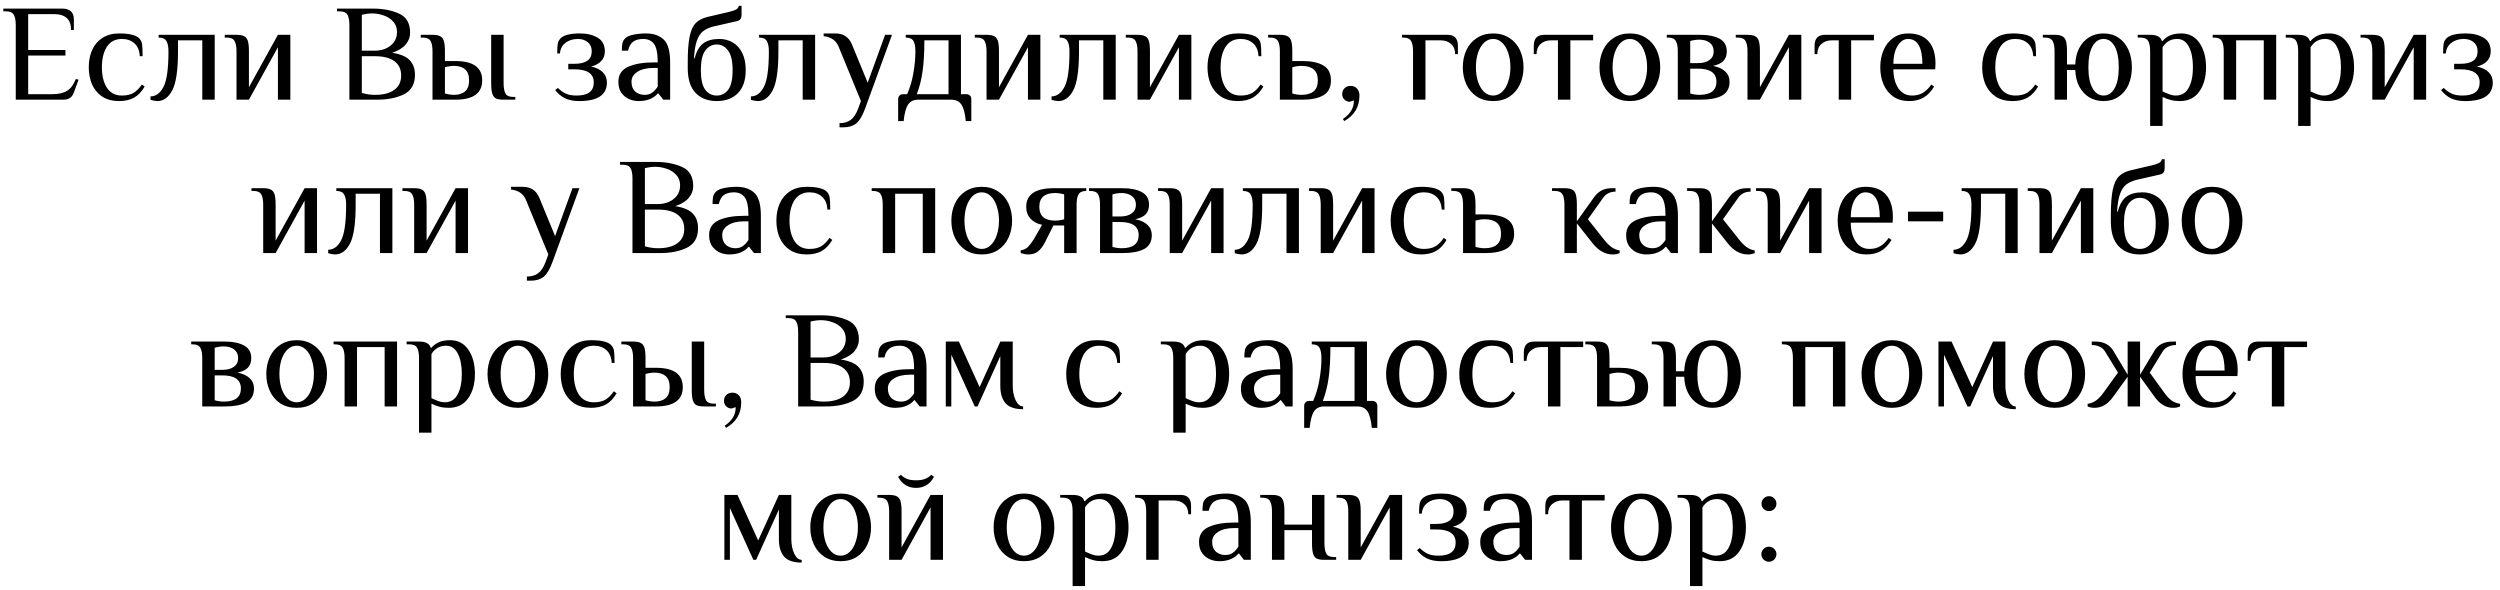<?xml version="1.0" encoding="UTF-8"?> <svg xmlns="http://www.w3.org/2000/svg" width="326" height="77" viewBox="0 0 326 77" fill="none"><path d="M2.055 3.28C2.055 2.668 1.971 2.218 1.803 1.93C1.635 1.63 1.299 1.48 0.795 1.48H0.435V1.12H8.103C9.123 1.12 9.633 1.6 9.633 2.56V3.91H9.273C9.273 2.53 8.523 1.84 7.023 1.84H3.675V6.52H8.535V7.24H3.675V12.28H6.825C7.653 12.28 8.301 12.13 8.769 11.83C9.237 11.53 9.609 11.02 9.885 10.3L10.245 10.39L9.615 12.1C9.399 12.7 8.949 13 8.265 13H2.055V3.28ZM15.535 13.18C14.671 13.18 13.939 12.988 13.339 12.604C12.751 12.208 12.307 11.68 12.007 11.02C11.719 10.348 11.575 9.598 11.575 8.77C11.575 7.942 11.719 7.198 12.007 6.538C12.307 5.866 12.751 5.338 13.339 4.954C13.939 4.558 14.671 4.36 15.535 4.36C16.855 4.36 17.725 4.57 18.145 4.99C18.349 5.194 18.475 5.446 18.523 5.746C18.571 6.034 18.595 6.562 18.595 7.33H18.235C18.187 6.586 17.953 6.028 17.533 5.656C17.113 5.272 16.567 5.08 15.895 5.08C15.031 5.08 14.377 5.422 13.933 6.106C13.501 6.79 13.285 7.678 13.285 8.77C13.285 9.862 13.501 10.75 13.933 11.434C14.377 12.118 15.031 12.46 15.895 12.46C16.507 12.46 17.011 12.346 17.407 12.118C17.803 11.878 18.169 11.512 18.505 11.02L18.865 11.29C18.469 11.962 18.001 12.448 17.461 12.748C16.921 13.036 16.279 13.18 15.535 13.18ZM20.51 13.18C20.414 13.18 20.264 13.162 20.06 13.126C19.868 13.09 19.724 13.054 19.628 13.018V12.568C20.324 12.568 20.888 12.154 21.32 11.326C21.752 10.498 21.968 8.956 21.968 6.7C21.968 6.088 21.878 5.638 21.698 5.35C21.53 5.05 21.194 4.9 20.69 4.9V4.54H27.998V13H26.378V5.26H23.21V6.7C23.21 9.16 22.958 10.858 22.454 11.794C21.962 12.718 21.314 13.18 20.51 13.18ZM30.84 6.7C30.84 6.088 30.756 5.638 30.588 5.35C30.42 5.05 30.084 4.9 29.58 4.9H29.31V4.54H30.84C31.284 4.54 31.614 4.6 31.83 4.72C32.058 4.828 32.22 5.032 32.316 5.332C32.412 5.632 32.46 6.088 32.46 6.7V11.38L36.24 4.54H37.86V13H36.24V6.16L32.46 13H30.84V6.7ZM45.561 3.28C45.561 2.668 45.477 2.218 45.309 1.93C45.141 1.63 44.805 1.48 44.301 1.48H43.941V1.12H48.621C49.929 1.12 51.063 1.336 52.023 1.768C52.995 2.2 53.481 3.034 53.481 4.27C53.481 4.834 53.289 5.344 52.905 5.8C52.521 6.256 51.933 6.616 51.141 6.88C52.245 7.06 53.013 7.39 53.445 7.87C53.889 8.338 54.111 8.968 54.111 9.76C54.111 10.972 53.631 11.818 52.671 12.298C51.723 12.766 50.553 13 49.161 13H45.561V3.28ZM48.891 6.61C49.383 6.61 49.845 6.52 50.277 6.34C50.721 6.148 51.081 5.872 51.357 5.512C51.633 5.14 51.771 4.696 51.771 4.18C51.771 3.64 51.609 3.19 51.285 2.83C50.961 2.458 50.547 2.188 50.043 2.02C49.551 1.84 49.047 1.75 48.531 1.75C48.111 1.75 47.661 1.81 47.181 1.93V6.61H48.891ZM48.891 12.37C49.983 12.37 50.823 12.154 51.411 11.722C52.011 11.29 52.311 10.666 52.311 9.85C52.311 9.034 52.017 8.41 51.429 7.978C50.853 7.546 50.007 7.33 48.891 7.33H47.181V12.118C47.757 12.286 48.327 12.37 48.891 12.37ZM56.399 6.7C56.399 6.088 56.315 5.638 56.147 5.35C55.979 5.05 55.643 4.9 55.139 4.9H54.869V4.54H56.399C56.843 4.54 57.173 4.6 57.389 4.72C57.617 4.828 57.779 5.032 57.875 5.332C57.971 5.632 58.019 6.088 58.019 6.7V7.96H59.369C61.709 7.96 62.879 8.8 62.879 10.48C62.879 12.16 61.709 13 59.369 13H56.399V6.7ZM65.669 13C65.225 13 64.889 12.946 64.661 12.838C64.445 12.718 64.289 12.508 64.193 12.208C64.097 11.908 64.049 11.452 64.049 10.84V4.54H65.669V10.84C65.669 11.452 65.753 11.908 65.921 12.208C66.089 12.496 66.425 12.64 66.929 12.64H67.199V13H65.669ZM59.189 12.37C59.813 12.37 60.299 12.22 60.647 11.92C60.995 11.62 61.169 11.14 61.169 10.48C61.169 9.82 60.995 9.34 60.647 9.04C60.299 8.74 59.813 8.59 59.189 8.59C59.009 8.59 58.805 8.608 58.577 8.644C58.349 8.68 58.163 8.722 58.019 8.77V12.19C58.163 12.238 58.349 12.28 58.577 12.316C58.805 12.352 59.009 12.37 59.189 12.37ZM75.541 13.18C74.785 13.18 74.155 13.054 73.651 12.802C73.159 12.55 72.739 12.196 72.391 11.74L72.751 11.47C73.051 11.77 73.381 12.01 73.741 12.19C74.113 12.37 74.593 12.46 75.181 12.46C76.681 12.46 77.431 11.89 77.431 10.75C77.431 9.61 76.591 9.04 74.911 9.04H74.101V8.32H74.911C75.643 8.32 76.201 8.188 76.585 7.924C76.969 7.648 77.161 7.24 77.161 6.7C77.161 6.184 76.993 5.788 76.657 5.512C76.321 5.224 75.889 5.08 75.361 5.08C74.701 5.08 74.155 5.254 73.723 5.602C73.291 5.938 73.057 6.394 73.021 6.97H72.661C72.661 6.382 72.685 5.956 72.733 5.692C72.781 5.428 72.907 5.194 73.111 4.99C73.531 4.57 74.371 4.36 75.631 4.36C76.555 4.36 77.323 4.546 77.935 4.918C78.559 5.278 78.871 5.872 78.871 6.7C78.871 7.216 78.709 7.642 78.385 7.978C78.073 8.302 77.635 8.536 77.071 8.68C77.731 8.812 78.241 9.058 78.601 9.418C78.961 9.778 79.141 10.222 79.141 10.75C79.141 12.37 77.941 13.18 75.541 13.18ZM83.247 13.18C82.863 13.18 82.473 13.102 82.077 12.946C81.681 12.778 81.339 12.508 81.051 12.136C80.775 11.764 80.637 11.272 80.637 10.66C80.637 9.748 81.057 9.1 81.897 8.716C82.749 8.332 83.859 8.14 85.227 8.14H85.767C85.767 6.964 85.605 6.16 85.281 5.728C84.957 5.296 84.489 5.08 83.877 5.08C83.337 5.08 82.905 5.194 82.581 5.422C82.257 5.65 82.029 6.046 81.897 6.61H81.087C81.087 6.202 81.111 5.884 81.159 5.656C81.207 5.416 81.333 5.194 81.537 4.99C81.753 4.774 82.107 4.618 82.599 4.522C83.103 4.414 83.649 4.36 84.237 4.36C85.209 4.36 85.977 4.624 86.541 5.152C87.105 5.668 87.387 6.664 87.387 8.14V13H86.487L85.857 12.19H85.767C85.551 12.466 85.233 12.7 84.813 12.892C84.393 13.084 83.871 13.18 83.247 13.18ZM84.057 12.37C84.453 12.37 84.783 12.274 85.047 12.082C85.311 11.89 85.551 11.626 85.767 11.29V8.86H85.227C84.339 8.86 83.637 9.028 83.121 9.364C82.605 9.688 82.347 10.12 82.347 10.66C82.347 11.212 82.509 11.638 82.833 11.938C83.169 12.226 83.577 12.37 84.057 12.37ZM93.461 13.18C92.309 13.18 91.391 12.826 90.707 12.118C90.023 11.41 89.681 10.324 89.681 8.86V8.14C89.681 6.676 89.765 5.542 89.933 4.738C90.101 3.934 90.371 3.352 90.743 2.992C91.115 2.62 91.631 2.356 92.291 2.2L94.991 1.57C95.447 1.462 95.777 1.354 95.981 1.246C96.185 1.126 96.305 0.964 96.341 0.76H96.701V1.93C96.701 2.374 96.521 2.644 96.161 2.74L93.011 3.46C92.459 3.604 92.015 3.808 91.679 4.072C91.343 4.336 91.073 4.75 90.869 5.314C90.677 5.866 90.551 6.628 90.491 7.6H90.581C90.809 6.712 91.175 6.07 91.679 5.674C92.195 5.278 92.909 5.08 93.821 5.08C94.445 5.08 95.015 5.23 95.531 5.53C96.047 5.818 96.461 6.268 96.773 6.88C97.085 7.492 97.241 8.242 97.241 9.13C97.241 10.474 96.893 11.488 96.197 12.172C95.513 12.844 94.601 13.18 93.461 13.18ZM93.461 12.46C94.073 12.46 94.571 12.208 94.955 11.704C95.339 11.2 95.531 10.342 95.531 9.13C95.531 7.954 95.333 7.108 94.937 6.592C94.553 6.064 94.061 5.8 93.461 5.8C92.861 5.8 92.363 6.064 91.967 6.592C91.583 7.108 91.391 7.954 91.391 9.13C91.391 10.342 91.583 11.2 91.967 11.704C92.351 12.208 92.849 12.46 93.461 12.46ZM98.803 13.18C98.707 13.18 98.557 13.162 98.353 13.126C98.161 13.09 98.017 13.054 97.921 13.018V12.568C98.617 12.568 99.181 12.154 99.613 11.326C100.045 10.498 100.261 8.956 100.261 6.7C100.261 6.088 100.171 5.638 99.991 5.35C99.823 5.05 99.487 4.9 98.983 4.9V4.54H106.291V13H104.671V5.26H101.503V6.7C101.503 9.16 101.251 10.858 100.747 11.794C100.255 12.718 99.607 13.18 98.803 13.18ZM109.475 16.06C110.063 16.06 110.543 15.922 110.915 15.646C111.299 15.382 111.629 14.89 111.905 14.17L112.265 13.18L109.385 6.16C109.049 5.296 108.389 4.816 107.405 4.72V4.36H108.935C109.979 4.36 110.699 4.84 111.095 5.8L113.147 10.786L115.415 4.54H116.315L112.805 14.17C112.457 15.118 112.073 15.76 111.653 16.096C111.233 16.432 110.687 16.6 110.015 16.6H109.475V16.06ZM117.119 12.91C117.119 12.73 117.179 12.58 117.299 12.46C117.419 12.34 117.569 12.28 117.749 12.28H118.289C118.661 11.452 118.931 10.546 119.099 9.562C119.279 8.566 119.369 7.612 119.369 6.7C119.369 6.088 119.285 5.638 119.117 5.35C118.949 5.05 118.613 4.9 118.109 4.9V4.54H125.309V12.28H126.029C126.209 12.28 126.359 12.34 126.479 12.46C126.599 12.58 126.659 12.73 126.659 12.91V15.79H125.939C125.843 14.782 125.651 14.062 125.363 13.63C125.075 13.21 124.637 13 124.049 13H119.729C119.141 13 118.703 13.21 118.415 13.63C118.127 14.062 117.935 14.782 117.839 15.79H117.119V12.91ZM123.689 12.28V5.26H120.539C120.539 6.832 120.461 8.176 120.305 9.292C120.149 10.396 119.897 11.392 119.549 12.28H123.689ZM128.645 6.7C128.645 6.088 128.561 5.638 128.393 5.35C128.225 5.05 127.889 4.9 127.385 4.9H127.115V4.54H128.645C129.089 4.54 129.419 4.6 129.635 4.72C129.863 4.828 130.025 5.032 130.121 5.332C130.217 5.632 130.265 6.088 130.265 6.7V11.38L134.045 4.54H135.665V13H134.045V6.16L130.265 13H128.645V6.7ZM138.002 13.18C137.906 13.18 137.756 13.162 137.552 13.126C137.36 13.09 137.216 13.054 137.12 13.018V12.568C137.816 12.568 138.38 12.154 138.812 11.326C139.244 10.498 139.46 8.956 139.46 6.7C139.46 6.088 139.37 5.638 139.19 5.35C139.022 5.05 138.686 4.9 138.182 4.9V4.54H145.49V13H143.87V5.26H140.702V6.7C140.702 9.16 140.45 10.858 139.946 11.794C139.454 12.718 138.806 13.18 138.002 13.18ZM148.332 6.7C148.332 6.088 148.248 5.638 148.08 5.35C147.912 5.05 147.576 4.9 147.072 4.9H146.802V4.54H148.332C148.776 4.54 149.106 4.6 149.322 4.72C149.55 4.828 149.712 5.032 149.808 5.332C149.904 5.632 149.952 6.088 149.952 6.7V11.38L153.732 4.54H155.352V13H153.732V6.16L149.952 13H148.332V6.7ZM161.416 13.18C160.552 13.18 159.82 12.988 159.22 12.604C158.632 12.208 158.188 11.68 157.888 11.02C157.6 10.348 157.456 9.598 157.456 8.77C157.456 7.942 157.6 7.198 157.888 6.538C158.188 5.866 158.632 5.338 159.22 4.954C159.82 4.558 160.552 4.36 161.416 4.36C162.736 4.36 163.606 4.57 164.026 4.99C164.23 5.194 164.356 5.446 164.404 5.746C164.452 6.034 164.476 6.562 164.476 7.33H164.116C164.068 6.586 163.834 6.028 163.414 5.656C162.994 5.272 162.448 5.08 161.776 5.08C160.912 5.08 160.258 5.422 159.814 6.106C159.382 6.79 159.166 7.678 159.166 8.77C159.166 9.862 159.382 10.75 159.814 11.434C160.258 12.118 160.912 12.46 161.776 12.46C162.388 12.46 162.892 12.346 163.288 12.118C163.684 11.878 164.05 11.512 164.386 11.02L164.746 11.29C164.35 11.962 163.882 12.448 163.342 12.748C162.802 13.036 162.16 13.18 161.416 13.18ZM166.895 6.7C166.895 6.088 166.811 5.638 166.643 5.35C166.475 5.05 166.139 4.9 165.635 4.9H165.365V4.54H166.895C167.339 4.54 167.669 4.6 167.885 4.72C168.113 4.828 168.275 5.032 168.371 5.332C168.467 5.632 168.515 6.088 168.515 6.7V7.96H169.865C171.005 7.96 171.905 8.152 172.565 8.536C173.225 8.92 173.555 9.568 173.555 10.48C173.555 11.392 173.225 12.04 172.565 12.424C171.905 12.808 171.005 13 169.865 13H166.895V6.7ZM169.685 12.37C170.393 12.37 170.927 12.22 171.287 11.92C171.659 11.62 171.845 11.14 171.845 10.48C171.845 9.82 171.659 9.34 171.287 9.04C170.927 8.74 170.393 8.59 169.685 8.59C169.505 8.59 169.301 8.608 169.073 8.644C168.845 8.68 168.659 8.722 168.515 8.77V12.19C168.659 12.238 168.845 12.28 169.073 12.316C169.301 12.352 169.505 12.37 169.685 12.37ZM175.111 15.52C175.591 15.196 175.951 14.836 176.191 14.44C176.431 14.056 176.551 13.606 176.551 13.09L176.011 13.27C175.735 13.27 175.501 13.174 175.309 12.982C175.117 12.79 175.021 12.556 175.021 12.28C175.021 11.968 175.123 11.71 175.327 11.506C175.531 11.302 175.789 11.2 176.101 11.2C176.461 11.2 176.743 11.314 176.947 11.542C177.163 11.758 177.271 12.064 177.271 12.46C177.271 13.936 176.611 15.046 175.291 15.79L175.111 15.52ZM184.26 6.7C184.26 6.088 184.176 5.638 184.008 5.35C183.84 5.05 183.504 4.9 183 4.9H182.82V4.54H188.76C189.66 4.54 190.11 5.02 190.11 5.98V7.06H189.75C189.75 6.496 189.576 6.058 189.228 5.746C188.88 5.422 188.424 5.26 187.86 5.26H185.88V13H184.26V6.7ZM194.708 13.18C193.892 13.18 193.184 12.988 192.584 12.604C191.984 12.208 191.528 11.674 191.216 11.002C190.904 10.33 190.748 9.586 190.748 8.77C190.748 7.954 190.904 7.21 191.216 6.538C191.528 5.866 191.984 5.338 192.584 4.954C193.184 4.558 193.892 4.36 194.708 4.36C195.524 4.36 196.232 4.558 196.832 4.954C197.432 5.338 197.888 5.866 198.2 6.538C198.512 7.21 198.668 7.954 198.668 8.77C198.668 9.586 198.512 10.33 198.2 11.002C197.888 11.674 197.432 12.208 196.832 12.604C196.232 12.988 195.524 13.18 194.708 13.18ZM194.708 12.46C195.152 12.46 195.542 12.298 195.878 11.974C196.226 11.65 196.49 11.206 196.67 10.642C196.862 10.078 196.958 9.454 196.958 8.77C196.958 8.086 196.862 7.462 196.67 6.898C196.49 6.334 196.226 5.89 195.878 5.566C195.542 5.242 195.152 5.08 194.708 5.08C194.264 5.08 193.868 5.242 193.52 5.566C193.184 5.89 192.92 6.334 192.728 6.898C192.548 7.462 192.458 8.086 192.458 8.77C192.458 9.454 192.548 10.078 192.728 10.642C192.92 11.206 193.184 11.65 193.52 11.974C193.868 12.298 194.264 12.46 194.708 12.46ZM203.155 5.26H202.255C201.691 5.26 201.235 5.422 200.887 5.746C200.539 6.058 200.365 6.496 200.365 7.06H200.005V5.98C200.005 5.02 200.455 4.54 201.355 4.54H207.745V5.26H204.775V13H203.155V5.26ZM212.533 13.18C211.717 13.18 211.009 12.988 210.409 12.604C209.809 12.208 209.353 11.674 209.041 11.002C208.729 10.33 208.573 9.586 208.573 8.77C208.573 7.954 208.729 7.21 209.041 6.538C209.353 5.866 209.809 5.338 210.409 4.954C211.009 4.558 211.717 4.36 212.533 4.36C213.349 4.36 214.057 4.558 214.657 4.954C215.257 5.338 215.713 5.866 216.025 6.538C216.337 7.21 216.493 7.954 216.493 8.77C216.493 9.586 216.337 10.33 216.025 11.002C215.713 11.674 215.257 12.208 214.657 12.604C214.057 12.988 213.349 13.18 212.533 13.18ZM212.533 12.46C212.977 12.46 213.367 12.298 213.703 11.974C214.051 11.65 214.315 11.206 214.495 10.642C214.687 10.078 214.783 9.454 214.783 8.77C214.783 8.086 214.687 7.462 214.495 6.898C214.315 6.334 214.051 5.89 213.703 5.566C213.367 5.242 212.977 5.08 212.533 5.08C212.089 5.08 211.693 5.242 211.345 5.566C211.009 5.89 210.745 6.334 210.553 6.898C210.373 7.462 210.283 8.086 210.283 8.77C210.283 9.454 210.373 10.078 210.553 10.642C210.745 11.206 211.009 11.65 211.345 11.974C211.693 12.298 212.089 12.46 212.533 12.46ZM218.784 6.7C218.784 6.088 218.7 5.638 218.532 5.35C218.364 5.05 218.028 4.9 217.524 4.9H217.344V4.54H221.754C222.762 4.54 223.584 4.708 224.22 5.044C224.856 5.38 225.174 5.932 225.174 6.7C225.174 7.216 225.03 7.63 224.742 7.942C224.454 8.242 223.998 8.458 223.374 8.59C224.07 8.722 224.604 8.968 224.976 9.328C225.348 9.676 225.534 10.12 225.534 10.66C225.534 11.512 225.198 12.118 224.526 12.478C223.866 12.826 222.942 13 221.754 13H218.784V6.7ZM221.394 8.23C222.042 8.23 222.546 8.098 222.906 7.834C223.278 7.57 223.464 7.192 223.464 6.7C223.464 6.208 223.29 5.83 222.942 5.566C222.594 5.302 222.138 5.17 221.574 5.17C221.394 5.17 221.19 5.188 220.962 5.224C220.734 5.26 220.548 5.302 220.404 5.35V8.23H221.394ZM221.574 12.37C223.074 12.37 223.824 11.8 223.824 10.66C223.824 9.52 223.014 8.95 221.394 8.95H220.404V12.19C220.548 12.238 220.734 12.28 220.962 12.316C221.19 12.352 221.394 12.37 221.574 12.37ZM227.873 6.7C227.873 6.088 227.789 5.638 227.621 5.35C227.453 5.05 227.117 4.9 226.613 4.9H226.343V4.54H227.873C228.317 4.54 228.647 4.6 228.863 4.72C229.091 4.828 229.253 5.032 229.349 5.332C229.445 5.632 229.493 6.088 229.493 6.7V11.38L233.273 4.54H234.893V13H233.273V6.16L229.493 13H227.873V6.7ZM239.771 5.26H238.871C238.307 5.26 237.851 5.422 237.503 5.746C237.155 6.058 236.981 6.496 236.981 7.06H236.621V5.98C236.621 5.02 237.071 4.54 237.971 4.54H244.361V5.26H241.391V13H239.771V5.26ZM248.968 13.18C248.152 13.18 247.462 12.988 246.898 12.604C246.334 12.208 245.908 11.68 245.62 11.02C245.332 10.348 245.188 9.598 245.188 8.77C245.188 7.954 245.332 7.21 245.62 6.538C245.908 5.866 246.322 5.338 246.862 4.954C247.414 4.558 248.056 4.36 248.788 4.36C250 4.36 250.9 4.702 251.488 5.386C252.088 6.058 252.388 7.036 252.388 8.32L252.352 9.04H246.898C246.898 10.048 247.114 10.87 247.546 11.506C247.978 12.142 248.572 12.46 249.328 12.46C249.892 12.46 250.366 12.34 250.75 12.1C251.146 11.86 251.512 11.5 251.848 11.02L252.208 11.29C251.812 11.95 251.35 12.43 250.822 12.73C250.294 13.03 249.676 13.18 248.968 13.18ZM250.678 8.32C250.678 7.264 250.522 6.46 250.21 5.908C249.898 5.356 249.424 5.08 248.788 5.08C248.428 5.08 248.104 5.224 247.816 5.512C247.528 5.788 247.3 6.172 247.132 6.664C246.976 7.156 246.898 7.708 246.898 8.32H250.678ZM262.437 13.18C261.573 13.18 260.841 12.988 260.241 12.604C259.653 12.208 259.209 11.68 258.909 11.02C258.621 10.348 258.477 9.598 258.477 8.77C258.477 7.942 258.621 7.198 258.909 6.538C259.209 5.866 259.653 5.338 260.241 4.954C260.841 4.558 261.573 4.36 262.437 4.36C263.757 4.36 264.627 4.57 265.047 4.99C265.251 5.194 265.377 5.446 265.425 5.746C265.473 6.034 265.497 6.562 265.497 7.33H265.137C265.089 6.586 264.855 6.028 264.435 5.656C264.015 5.272 263.469 5.08 262.797 5.08C261.933 5.08 261.279 5.422 260.835 6.106C260.403 6.79 260.187 7.678 260.187 8.77C260.187 9.862 260.403 10.75 260.835 11.434C261.279 12.118 261.933 12.46 262.797 12.46C263.409 12.46 263.913 12.346 264.309 12.118C264.705 11.878 265.071 11.512 265.407 11.02L265.767 11.29C265.371 11.962 264.903 12.448 264.363 12.748C263.823 13.036 263.181 13.18 262.437 13.18ZM274.306 13.18C273.598 13.18 272.968 13.012 272.416 12.676C271.876 12.34 271.444 11.866 271.12 11.254C270.808 10.642 270.64 9.934 270.616 9.13H269.536V13H267.916V6.7C267.916 6.088 267.832 5.638 267.664 5.35C267.496 5.05 267.16 4.9 266.656 4.9H266.386V4.54H267.916C268.36 4.54 268.69 4.6 268.906 4.72C269.134 4.828 269.296 5.032 269.392 5.332C269.488 5.632 269.536 6.088 269.536 6.7V8.41H270.616C270.64 7.606 270.808 6.898 271.12 6.286C271.444 5.674 271.876 5.2 272.416 4.864C272.968 4.528 273.598 4.36 274.306 4.36C275.05 4.36 275.698 4.546 276.25 4.918C276.814 5.29 277.246 5.812 277.546 6.484C277.846 7.144 277.996 7.906 277.996 8.77C277.996 9.634 277.846 10.402 277.546 11.074C277.246 11.734 276.814 12.25 276.25 12.622C275.698 12.994 275.05 13.18 274.306 13.18ZM274.306 12.46C274.906 12.46 275.386 12.142 275.746 11.506C276.106 10.87 276.286 9.958 276.286 8.77C276.286 7.582 276.106 6.67 275.746 6.034C275.386 5.398 274.906 5.08 274.306 5.08C273.706 5.08 273.226 5.398 272.866 6.034C272.506 6.67 272.326 7.582 272.326 8.77C272.326 9.958 272.506 10.87 272.866 11.506C273.226 12.142 273.706 12.46 274.306 12.46ZM280.379 6.7C280.379 6.088 280.295 5.638 280.127 5.35C279.959 5.05 279.623 4.9 279.119 4.9H278.759V4.54H280.379C280.835 4.54 281.177 4.606 281.405 4.738C281.645 4.858 281.813 5.062 281.909 5.35H281.999C282.215 5.074 282.521 4.84 282.917 4.648C283.313 4.456 283.817 4.36 284.429 4.36C285.461 4.36 286.259 4.78 286.823 5.62C287.387 6.448 287.669 7.498 287.669 8.77C287.669 10.054 287.375 11.11 286.787 11.938C286.211 12.766 285.365 13.18 284.249 13.18C283.793 13.18 283.391 13.132 283.043 13.036C282.695 12.94 282.347 12.808 281.999 12.64V16.42H280.379V6.7ZM283.709 12.46C284.477 12.46 285.041 12.124 285.401 11.452C285.773 10.78 285.959 9.886 285.959 8.77C285.959 7.666 285.785 6.778 285.437 6.106C285.089 5.422 284.573 5.08 283.889 5.08C283.085 5.08 282.455 5.44 281.999 6.16V11.92C282.359 12.088 282.671 12.22 282.935 12.316C283.199 12.412 283.457 12.46 283.709 12.46ZM289.975 6.7C289.975 6.088 289.891 5.638 289.723 5.35C289.555 5.05 289.219 4.9 288.715 4.9H288.535V4.54H296.815V13H295.195V5.26H291.595V13H289.975V6.7ZM299.68 6.7C299.68 6.088 299.596 5.638 299.428 5.35C299.26 5.05 298.924 4.9 298.42 4.9H298.06V4.54H299.68C300.136 4.54 300.478 4.606 300.706 4.738C300.946 4.858 301.114 5.062 301.21 5.35H301.3C301.516 5.074 301.822 4.84 302.218 4.648C302.614 4.456 303.118 4.36 303.73 4.36C304.762 4.36 305.56 4.78 306.124 5.62C306.688 6.448 306.97 7.498 306.97 8.77C306.97 10.054 306.676 11.11 306.088 11.938C305.512 12.766 304.666 13.18 303.55 13.18C303.094 13.18 302.692 13.132 302.344 13.036C301.996 12.94 301.648 12.808 301.3 12.64V16.42H299.68V6.7ZM303.01 12.46C303.778 12.46 304.342 12.124 304.702 11.452C305.074 10.78 305.26 9.886 305.26 8.77C305.26 7.666 305.086 6.778 304.738 6.106C304.39 5.422 303.874 5.08 303.19 5.08C302.386 5.08 301.756 5.44 301.3 6.16V11.92C301.66 12.088 301.972 12.22 302.236 12.316C302.5 12.412 302.758 12.46 303.01 12.46ZM309.348 6.7C309.348 6.088 309.264 5.638 309.096 5.35C308.928 5.05 308.592 4.9 308.088 4.9H307.818V4.54H309.348C309.792 4.54 310.122 4.6 310.338 4.72C310.566 4.828 310.728 5.032 310.824 5.332C310.92 5.632 310.968 6.088 310.968 6.7V11.38L314.748 4.54H316.368V13H314.748V6.16L310.968 13H309.348V6.7ZM321.459 13.18C320.703 13.18 320.073 13.054 319.569 12.802C319.077 12.55 318.657 12.196 318.309 11.74L318.669 11.47C318.969 11.77 319.299 12.01 319.659 12.19C320.031 12.37 320.511 12.46 321.099 12.46C322.599 12.46 323.349 11.89 323.349 10.75C323.349 9.61 322.509 9.04 320.829 9.04H320.019V8.32H320.829C321.561 8.32 322.119 8.188 322.503 7.924C322.887 7.648 323.079 7.24 323.079 6.7C323.079 6.184 322.911 5.788 322.575 5.512C322.239 5.224 321.807 5.08 321.279 5.08C320.619 5.08 320.073 5.254 319.641 5.602C319.209 5.938 318.975 6.394 318.939 6.97H318.579C318.579 6.382 318.603 5.956 318.651 5.692C318.699 5.428 318.825 5.194 319.029 4.99C319.449 4.57 320.289 4.36 321.549 4.36C322.473 4.36 323.241 4.546 323.853 4.918C324.477 5.278 324.789 5.872 324.789 6.7C324.789 7.216 324.627 7.642 324.303 7.978C323.991 8.302 323.553 8.536 322.989 8.68C323.649 8.812 324.159 9.058 324.519 9.418C324.879 9.778 325.059 10.222 325.059 10.75C325.059 12.37 323.859 13.18 321.459 13.18ZM34.321 26.7C34.321 26.088 34.236 25.638 34.069 25.35C33.901 25.05 33.565 24.9 33.06 24.9H32.791V24.54H34.321C34.764 24.54 35.094 24.6 35.31 24.72C35.538 24.828 35.7 25.032 35.797 25.332C35.892 25.632 35.941 26.088 35.941 26.7V31.38L39.721 24.54H41.34V33H39.721V26.16L35.941 33H34.321V26.7ZM43.678 33.18C43.582 33.18 43.432 33.162 43.228 33.126C43.036 33.09 42.892 33.054 42.796 33.018V32.568C43.492 32.568 44.056 32.154 44.488 31.326C44.92 30.498 45.136 28.956 45.136 26.7C45.136 26.088 45.046 25.638 44.866 25.35C44.698 25.05 44.362 24.9 43.858 24.9V24.54H51.166V33H49.546V25.26H46.378V26.7C46.378 29.16 46.126 30.858 45.622 31.794C45.13 32.718 44.482 33.18 43.678 33.18ZM54.008 26.7C54.008 26.088 53.924 25.638 53.756 25.35C53.588 25.05 53.252 24.9 52.748 24.9H52.478V24.54H54.008C54.452 24.54 54.782 24.6 54.998 24.72C55.226 24.828 55.388 25.032 55.484 25.332C55.58 25.632 55.628 26.088 55.628 26.7V31.38L59.408 24.54H61.028V33H59.408V26.16L55.628 33H54.008V26.7ZM68.711 36.06C69.299 36.06 69.779 35.922 70.151 35.646C70.535 35.382 70.865 34.89 71.141 34.17L71.501 33.18L68.621 26.16C68.285 25.296 67.625 24.816 66.641 24.72V24.36H68.171C69.215 24.36 69.935 24.84 70.331 25.8L72.383 30.786L74.651 24.54H75.551L72.041 34.17C71.693 35.118 71.309 35.76 70.889 36.096C70.469 36.432 69.923 36.6 69.251 36.6H68.711V36.06ZM82.475 23.28C82.475 22.668 82.391 22.218 82.223 21.93C82.055 21.63 81.719 21.48 81.215 21.48H80.855V21.12H85.535C86.843 21.12 87.977 21.336 88.937 21.768C89.909 22.2 90.395 23.034 90.395 24.27C90.395 24.834 90.203 25.344 89.819 25.8C89.435 26.256 88.847 26.616 88.055 26.88C89.159 27.06 89.927 27.39 90.359 27.87C90.803 28.338 91.025 28.968 91.025 29.76C91.025 30.972 90.545 31.818 89.585 32.298C88.637 32.766 87.467 33 86.075 33H82.475V23.28ZM85.805 26.61C86.297 26.61 86.759 26.52 87.191 26.34C87.635 26.148 87.995 25.872 88.271 25.512C88.547 25.14 88.685 24.696 88.685 24.18C88.685 23.64 88.523 23.19 88.199 22.83C87.875 22.458 87.461 22.188 86.957 22.02C86.465 21.84 85.961 21.75 85.445 21.75C85.025 21.75 84.575 21.81 84.095 21.93V26.61H85.805ZM85.805 32.37C86.897 32.37 87.737 32.154 88.325 31.722C88.925 31.29 89.225 30.666 89.225 29.85C89.225 29.034 88.931 28.41 88.343 27.978C87.767 27.546 86.921 27.33 85.805 27.33H84.095V32.118C84.671 32.286 85.241 32.37 85.805 32.37ZM95.077 33.18C94.693 33.18 94.303 33.102 93.907 32.946C93.511 32.778 93.169 32.508 92.881 32.136C92.605 31.764 92.467 31.272 92.467 30.66C92.467 29.748 92.887 29.1 93.727 28.716C94.579 28.332 95.689 28.14 97.057 28.14H97.597C97.597 26.964 97.435 26.16 97.111 25.728C96.787 25.296 96.319 25.08 95.707 25.08C95.167 25.08 94.735 25.194 94.411 25.422C94.087 25.65 93.859 26.046 93.727 26.61H92.917C92.917 26.202 92.941 25.884 92.989 25.656C93.037 25.416 93.163 25.194 93.367 24.99C93.583 24.774 93.937 24.618 94.429 24.522C94.933 24.414 95.479 24.36 96.067 24.36C97.039 24.36 97.807 24.624 98.371 25.152C98.935 25.668 99.217 26.664 99.217 28.14V33H98.317L97.687 32.19H97.597C97.381 32.466 97.063 32.7 96.643 32.892C96.223 33.084 95.701 33.18 95.077 33.18ZM95.887 32.37C96.283 32.37 96.613 32.274 96.877 32.082C97.141 31.89 97.381 31.626 97.597 31.29V28.86H97.057C96.169 28.86 95.467 29.028 94.951 29.364C94.435 29.688 94.177 30.12 94.177 30.66C94.177 31.212 94.339 31.638 94.663 31.938C94.999 32.226 95.407 32.37 95.887 32.37ZM105.201 33.18C104.337 33.18 103.605 32.988 103.005 32.604C102.417 32.208 101.973 31.68 101.673 31.02C101.385 30.348 101.241 29.598 101.241 28.77C101.241 27.942 101.385 27.198 101.673 26.538C101.973 25.866 102.417 25.338 103.005 24.954C103.605 24.558 104.337 24.36 105.201 24.36C106.521 24.36 107.391 24.57 107.811 24.99C108.015 25.194 108.141 25.446 108.189 25.746C108.237 26.034 108.261 26.562 108.261 27.33H107.901C107.853 26.586 107.619 26.028 107.199 25.656C106.779 25.272 106.233 25.08 105.561 25.08C104.697 25.08 104.043 25.422 103.599 26.106C103.167 26.79 102.951 27.678 102.951 28.77C102.951 29.862 103.167 30.75 103.599 31.434C104.043 32.118 104.697 32.46 105.561 32.46C106.173 32.46 106.677 32.346 107.073 32.118C107.469 31.878 107.835 31.512 108.171 31.02L108.531 31.29C108.135 31.962 107.667 32.448 107.127 32.748C106.587 33.036 105.945 33.18 105.201 33.18ZM115.108 26.7C115.108 26.088 115.024 25.638 114.856 25.35C114.688 25.05 114.352 24.9 113.848 24.9H113.668V24.54H121.948V33H120.328V25.26H116.728V33H115.108V26.7ZM128.017 33.18C127.201 33.18 126.493 32.988 125.893 32.604C125.293 32.208 124.837 31.674 124.525 31.002C124.213 30.33 124.057 29.586 124.057 28.77C124.057 27.954 124.213 27.21 124.525 26.538C124.837 25.866 125.293 25.338 125.893 24.954C126.493 24.558 127.201 24.36 128.017 24.36C128.833 24.36 129.541 24.558 130.141 24.954C130.741 25.338 131.197 25.866 131.509 26.538C131.821 27.21 131.977 27.954 131.977 28.77C131.977 29.586 131.821 30.33 131.509 31.002C131.197 31.674 130.741 32.208 130.141 32.604C129.541 32.988 128.833 33.18 128.017 33.18ZM128.017 32.46C128.461 32.46 128.851 32.298 129.187 31.974C129.535 31.65 129.799 31.206 129.979 30.642C130.171 30.078 130.267 29.454 130.267 28.77C130.267 28.086 130.171 27.462 129.979 26.898C129.799 26.334 129.535 25.89 129.187 25.566C128.851 25.242 128.461 25.08 128.017 25.08C127.573 25.08 127.177 25.242 126.829 25.566C126.493 25.89 126.229 26.334 126.037 26.898C125.857 27.462 125.767 28.086 125.767 28.77C125.767 29.454 125.857 30.078 126.037 30.642C126.229 31.206 126.493 31.65 126.829 31.974C127.177 32.298 127.573 32.46 128.017 32.46ZM134.088 33.18C133.788 33.18 133.458 33.12 133.098 33V32.64C133.47 32.604 133.782 32.46 134.034 32.208C134.286 31.956 134.544 31.62 134.808 31.2L135.888 29.31C135.312 29.214 134.82 28.962 134.412 28.554C134.016 28.134 133.818 27.606 133.818 26.97C133.818 25.35 135.018 24.54 137.418 24.54H141.648V24.9C141.144 24.9 140.808 25.05 140.64 25.35C140.472 25.638 140.388 26.088 140.388 26.7V33H138.768V29.4H137.364L136.284 31.56C135.996 32.124 135.678 32.538 135.33 32.802C134.994 33.054 134.58 33.18 134.088 33.18ZM137.598 28.77C137.778 28.77 137.982 28.752 138.21 28.716C138.438 28.68 138.624 28.638 138.768 28.59V25.35C138.624 25.302 138.438 25.26 138.21 25.224C137.982 25.188 137.778 25.17 137.598 25.17C136.218 25.17 135.528 25.77 135.528 26.97C135.528 28.17 136.218 28.77 137.598 28.77ZM143.444 26.7C143.444 26.088 143.36 25.638 143.192 25.35C143.024 25.05 142.688 24.9 142.184 24.9H142.004V24.54H146.414C147.422 24.54 148.244 24.708 148.88 25.044C149.516 25.38 149.834 25.932 149.834 26.7C149.834 27.216 149.69 27.63 149.402 27.942C149.114 28.242 148.658 28.458 148.034 28.59C148.73 28.722 149.264 28.968 149.636 29.328C150.008 29.676 150.194 30.12 150.194 30.66C150.194 31.512 149.858 32.118 149.186 32.478C148.526 32.826 147.602 33 146.414 33H143.444V26.7ZM146.054 28.23C146.702 28.23 147.206 28.098 147.566 27.834C147.938 27.57 148.124 27.192 148.124 26.7C148.124 26.208 147.95 25.83 147.602 25.566C147.254 25.302 146.798 25.17 146.234 25.17C146.054 25.17 145.85 25.188 145.622 25.224C145.394 25.26 145.208 25.302 145.064 25.35V28.23H146.054ZM146.234 32.37C147.734 32.37 148.484 31.8 148.484 30.66C148.484 29.52 147.674 28.95 146.054 28.95H145.064V32.19C145.208 32.238 145.394 32.28 145.622 32.316C145.85 32.352 146.054 32.37 146.234 32.37ZM152.533 26.7C152.533 26.088 152.449 25.638 152.281 25.35C152.113 25.05 151.777 24.9 151.273 24.9H151.003V24.54H152.533C152.977 24.54 153.307 24.6 153.523 24.72C153.751 24.828 153.913 25.032 154.009 25.332C154.105 25.632 154.153 26.088 154.153 26.7V31.38L157.933 24.54H159.553V33H157.933V26.16L154.153 33H152.533V26.7ZM161.891 33.18C161.795 33.18 161.645 33.162 161.441 33.126C161.249 33.09 161.105 33.054 161.009 33.018V32.568C161.705 32.568 162.269 32.154 162.701 31.326C163.133 30.498 163.349 28.956 163.349 26.7C163.349 26.088 163.259 25.638 163.079 25.35C162.911 25.05 162.575 24.9 162.071 24.9V24.54H169.379V33H167.759V25.26H164.591V26.7C164.591 29.16 164.339 30.858 163.835 31.794C163.343 32.718 162.695 33.18 161.891 33.18ZM172.221 26.7C172.221 26.088 172.137 25.638 171.969 25.35C171.801 25.05 171.465 24.9 170.961 24.9H170.691V24.54H172.221C172.665 24.54 172.995 24.6 173.211 24.72C173.439 24.828 173.601 25.032 173.697 25.332C173.793 25.632 173.841 26.088 173.841 26.7V31.38L177.621 24.54H179.241V33H177.621V26.16L173.841 33H172.221V26.7ZM185.304 33.18C184.44 33.18 183.708 32.988 183.108 32.604C182.52 32.208 182.076 31.68 181.776 31.02C181.488 30.348 181.344 29.598 181.344 28.77C181.344 27.942 181.488 27.198 181.776 26.538C182.076 25.866 182.52 25.338 183.108 24.954C183.708 24.558 184.44 24.36 185.304 24.36C186.624 24.36 187.494 24.57 187.914 24.99C188.118 25.194 188.244 25.446 188.292 25.746C188.34 26.034 188.364 26.562 188.364 27.33H188.004C187.956 26.586 187.722 26.028 187.302 25.656C186.882 25.272 186.336 25.08 185.664 25.08C184.8 25.08 184.146 25.422 183.702 26.106C183.27 26.79 183.054 27.678 183.054 28.77C183.054 29.862 183.27 30.75 183.702 31.434C184.146 32.118 184.8 32.46 185.664 32.46C186.276 32.46 186.78 32.346 187.176 32.118C187.572 31.878 187.938 31.512 188.274 31.02L188.634 31.29C188.238 31.962 187.77 32.448 187.23 32.748C186.69 33.036 186.048 33.18 185.304 33.18ZM190.783 26.7C190.783 26.088 190.699 25.638 190.531 25.35C190.363 25.05 190.027 24.9 189.523 24.9H189.253V24.54H190.783C191.227 24.54 191.557 24.6 191.773 24.72C192.001 24.828 192.163 25.032 192.259 25.332C192.355 25.632 192.403 26.088 192.403 26.7V27.96H193.753C194.893 27.96 195.793 28.152 196.453 28.536C197.113 28.92 197.443 29.568 197.443 30.48C197.443 31.392 197.113 32.04 196.453 32.424C195.793 32.808 194.893 33 193.753 33H190.783V26.7ZM193.573 32.37C194.281 32.37 194.815 32.22 195.175 31.92C195.547 31.62 195.733 31.14 195.733 30.48C195.733 29.82 195.547 29.34 195.175 29.04C194.815 28.74 194.281 28.59 193.573 28.59C193.393 28.59 193.189 28.608 192.961 28.644C192.733 28.68 192.547 28.722 192.403 28.77V32.19C192.547 32.238 192.733 32.28 192.961 32.316C193.189 32.352 193.393 32.37 193.573 32.37ZM210.303 33.18C209.331 33.18 208.461 32.7 207.693 31.74L205.623 29.13V33H204.003V26.7C204.003 26.088 203.919 25.638 203.751 25.35C203.583 25.05 203.247 24.9 202.743 24.9H202.383V24.54H204.003C204.447 24.54 204.777 24.6 204.993 24.72C205.221 24.828 205.383 25.032 205.479 25.332C205.575 25.632 205.623 26.088 205.623 26.7V28.86L207.873 25.71C208.149 25.326 208.467 25.038 208.827 24.846C209.199 24.642 209.661 24.54 210.213 24.54H210.663V24.99C209.967 24.99 209.427 25.26 209.043 25.8L207.063 28.59L209.133 31.2C209.469 31.632 209.799 31.968 210.123 32.208C210.459 32.448 210.819 32.598 211.203 32.658V33C210.939 33.12 210.639 33.18 210.303 33.18ZM214.661 33.18C214.277 33.18 213.887 33.102 213.491 32.946C213.095 32.778 212.753 32.508 212.465 32.136C212.189 31.764 212.051 31.272 212.051 30.66C212.051 29.748 212.471 29.1 213.311 28.716C214.163 28.332 215.273 28.14 216.641 28.14H217.181C217.181 26.964 217.019 26.16 216.695 25.728C216.371 25.296 215.903 25.08 215.291 25.08C214.751 25.08 214.319 25.194 213.995 25.422C213.671 25.65 213.443 26.046 213.311 26.61H212.501C212.501 26.202 212.525 25.884 212.573 25.656C212.621 25.416 212.747 25.194 212.951 24.99C213.167 24.774 213.521 24.618 214.013 24.522C214.517 24.414 215.063 24.36 215.651 24.36C216.623 24.36 217.391 24.624 217.955 25.152C218.519 25.668 218.801 26.664 218.801 28.14V33H217.901L217.271 32.19H217.181C216.965 32.466 216.647 32.7 216.227 32.892C215.807 33.084 215.285 33.18 214.661 33.18ZM215.471 32.37C215.867 32.37 216.197 32.274 216.461 32.082C216.725 31.89 216.965 31.626 217.181 31.29V28.86H216.641C215.753 28.86 215.051 29.028 214.535 29.364C214.019 29.688 213.761 30.12 213.761 30.66C213.761 31.212 213.923 31.638 214.247 31.938C214.583 32.226 214.991 32.37 215.471 32.37ZM227.917 33.18C226.945 33.18 226.075 32.7 225.307 31.74L223.237 29.13V33H221.617V26.7C221.617 26.088 221.533 25.638 221.365 25.35C221.197 25.05 220.861 24.9 220.357 24.9H219.997V24.54H221.617C222.061 24.54 222.391 24.6 222.607 24.72C222.835 24.828 222.997 25.032 223.093 25.332C223.189 25.632 223.237 26.088 223.237 26.7V28.86L225.487 25.71C225.763 25.326 226.081 25.038 226.441 24.846C226.813 24.642 227.275 24.54 227.827 24.54H228.277V24.99C227.581 24.99 227.041 25.26 226.657 25.8L224.677 28.59L226.747 31.2C227.083 31.632 227.413 31.968 227.737 32.208C228.073 32.448 228.433 32.598 228.817 32.658V33C228.553 33.12 228.253 33.18 227.917 33.18ZM230.51 26.7C230.51 26.088 230.426 25.638 230.258 25.35C230.09 25.05 229.754 24.9 229.25 24.9H228.98V24.54H230.51C230.954 24.54 231.284 24.6 231.5 24.72C231.728 24.828 231.89 25.032 231.986 25.332C232.082 25.632 232.13 26.088 232.13 26.7V31.38L235.91 24.54H237.53V33H235.91V26.16L232.13 33H230.51V26.7ZM243.413 33.18C242.597 33.18 241.907 32.988 241.343 32.604C240.779 32.208 240.353 31.68 240.065 31.02C239.777 30.348 239.633 29.598 239.633 28.77C239.633 27.954 239.777 27.21 240.065 26.538C240.353 25.866 240.767 25.338 241.307 24.954C241.859 24.558 242.501 24.36 243.233 24.36C244.445 24.36 245.345 24.702 245.933 25.386C246.533 26.058 246.833 27.036 246.833 28.32L246.797 29.04H241.343C241.343 30.048 241.559 30.87 241.991 31.506C242.423 32.142 243.017 32.46 243.773 32.46C244.337 32.46 244.811 32.34 245.195 32.1C245.591 31.86 245.957 31.5 246.293 31.02L246.653 31.29C246.257 31.95 245.795 32.43 245.267 32.73C244.739 33.03 244.121 33.18 243.413 33.18ZM245.123 28.32C245.123 27.264 244.967 26.46 244.655 25.908C244.343 25.356 243.869 25.08 243.233 25.08C242.873 25.08 242.549 25.224 242.261 25.512C241.973 25.788 241.745 26.172 241.577 26.664C241.421 27.156 241.343 27.708 241.343 28.32H245.123ZM248.8 28.86V27.6H253.39V28.86H248.8ZM255.617 33.18C255.521 33.18 255.371 33.162 255.167 33.126C254.975 33.09 254.831 33.054 254.735 33.018V32.568C255.431 32.568 255.995 32.154 256.427 31.326C256.859 30.498 257.075 28.956 257.075 26.7C257.075 26.088 256.985 25.638 256.805 25.35C256.637 25.05 256.301 24.9 255.797 24.9V24.54H263.105V33H261.485V25.26H258.317V26.7C258.317 29.16 258.065 30.858 257.561 31.794C257.069 32.718 256.421 33.18 255.617 33.18ZM265.947 26.7C265.947 26.088 265.863 25.638 265.695 25.35C265.527 25.05 265.191 24.9 264.687 24.9H264.417V24.54H265.947C266.391 24.54 266.721 24.6 266.937 24.72C267.165 24.828 267.327 25.032 267.423 25.332C267.519 25.632 267.567 26.088 267.567 26.7V31.38L271.347 24.54H272.967V33H271.347V26.16L267.567 33H265.947V26.7ZM279.033 33.18C277.881 33.18 276.963 32.826 276.279 32.118C275.595 31.41 275.253 30.324 275.253 28.86V28.14C275.253 26.676 275.337 25.542 275.505 24.738C275.673 23.934 275.943 23.352 276.315 22.992C276.687 22.62 277.203 22.356 277.863 22.2L280.563 21.57C281.019 21.462 281.349 21.354 281.553 21.246C281.757 21.126 281.877 20.964 281.913 20.76H282.273V21.93C282.273 22.374 282.093 22.644 281.733 22.74L278.583 23.46C278.031 23.604 277.587 23.808 277.251 24.072C276.915 24.336 276.645 24.75 276.441 25.314C276.249 25.866 276.123 26.628 276.063 27.6H276.153C276.381 26.712 276.747 26.07 277.251 25.674C277.767 25.278 278.481 25.08 279.393 25.08C280.017 25.08 280.587 25.23 281.103 25.53C281.619 25.818 282.033 26.268 282.345 26.88C282.657 27.492 282.813 28.242 282.813 29.13C282.813 30.474 282.465 31.488 281.769 32.172C281.085 32.844 280.173 33.18 279.033 33.18ZM279.033 32.46C279.645 32.46 280.143 32.208 280.527 31.704C280.911 31.2 281.103 30.342 281.103 29.13C281.103 27.954 280.905 27.108 280.509 26.592C280.125 26.064 279.633 25.8 279.033 25.8C278.433 25.8 277.935 26.064 277.539 26.592C277.155 27.108 276.963 27.954 276.963 29.13C276.963 30.342 277.155 31.2 277.539 31.704C277.923 32.208 278.421 32.46 279.033 32.46ZM288.453 33.18C287.637 33.18 286.929 32.988 286.329 32.604C285.729 32.208 285.273 31.674 284.961 31.002C284.649 30.33 284.493 29.586 284.493 28.77C284.493 27.954 284.649 27.21 284.961 26.538C285.273 25.866 285.729 25.338 286.329 24.954C286.929 24.558 287.637 24.36 288.453 24.36C289.269 24.36 289.977 24.558 290.577 24.954C291.177 25.338 291.633 25.866 291.945 26.538C292.257 27.21 292.413 27.954 292.413 28.77C292.413 29.586 292.257 30.33 291.945 31.002C291.633 31.674 291.177 32.208 290.577 32.604C289.977 32.988 289.269 33.18 288.453 33.18ZM288.453 32.46C288.897 32.46 289.287 32.298 289.623 31.974C289.971 31.65 290.235 31.206 290.415 30.642C290.607 30.078 290.703 29.454 290.703 28.77C290.703 28.086 290.607 27.462 290.415 26.898C290.235 26.334 289.971 25.89 289.623 25.566C289.287 25.242 288.897 25.08 288.453 25.08C288.009 25.08 287.613 25.242 287.265 25.566C286.929 25.89 286.665 26.334 286.473 26.898C286.293 27.462 286.203 28.086 286.203 28.77C286.203 29.454 286.293 30.078 286.473 30.642C286.665 31.206 286.929 31.65 287.265 31.974C287.613 32.298 288.009 32.46 288.453 32.46ZM26.373 46.7C26.373 46.088 26.29 45.638 26.122 45.35C25.953 45.05 25.617 44.9 25.113 44.9H24.933V44.54H29.343C30.352 44.54 31.174 44.708 31.809 45.044C32.446 45.38 32.764 45.932 32.764 46.7C32.764 47.216 32.62 47.63 32.331 47.942C32.044 48.242 31.587 48.458 30.963 48.59C31.66 48.722 32.194 48.968 32.566 49.328C32.938 49.676 33.123 50.12 33.123 50.66C33.123 51.512 32.788 52.118 32.115 52.478C31.456 52.826 30.532 53 29.343 53H26.373V46.7ZM28.983 48.23C29.631 48.23 30.136 48.098 30.495 47.834C30.867 47.57 31.053 47.192 31.053 46.7C31.053 46.208 30.88 45.83 30.532 45.566C30.183 45.302 29.727 45.17 29.163 45.17C28.983 45.17 28.779 45.188 28.552 45.224C28.323 45.26 28.137 45.302 27.994 45.35V48.23H28.983ZM29.163 52.37C30.663 52.37 31.413 51.8 31.413 50.66C31.413 49.52 30.604 48.95 28.983 48.95H27.994V52.19C28.137 52.238 28.323 52.28 28.552 52.316C28.779 52.352 28.983 52.37 29.163 52.37ZM38.685 53.18C37.869 53.18 37.161 52.988 36.561 52.604C35.961 52.208 35.505 51.674 35.193 51.002C34.881 50.33 34.725 49.586 34.725 48.77C34.725 47.954 34.881 47.21 35.193 46.538C35.505 45.866 35.961 45.338 36.561 44.954C37.161 44.558 37.869 44.36 38.685 44.36C39.501 44.36 40.209 44.558 40.809 44.954C41.409 45.338 41.865 45.866 42.177 46.538C42.489 47.21 42.645 47.954 42.645 48.77C42.645 49.586 42.489 50.33 42.177 51.002C41.865 51.674 41.409 52.208 40.809 52.604C40.209 52.988 39.501 53.18 38.685 53.18ZM38.685 52.46C39.129 52.46 39.519 52.298 39.855 51.974C40.203 51.65 40.467 51.206 40.647 50.642C40.839 50.078 40.935 49.454 40.935 48.77C40.935 48.086 40.839 47.462 40.647 46.898C40.467 46.334 40.203 45.89 39.855 45.566C39.519 45.242 39.129 45.08 38.685 45.08C38.241 45.08 37.845 45.242 37.497 45.566C37.161 45.89 36.897 46.334 36.705 46.898C36.525 47.462 36.435 48.086 36.435 48.77C36.435 49.454 36.525 50.078 36.705 50.642C36.897 51.206 37.161 51.65 37.497 51.974C37.845 52.298 38.241 52.46 38.685 52.46ZM44.936 46.7C44.936 46.088 44.852 45.638 44.684 45.35C44.516 45.05 44.18 44.9 43.676 44.9H43.496V44.54H51.776V53H50.156V45.26H46.556V53H44.936V46.7ZM54.641 46.7C54.641 46.088 54.557 45.638 54.389 45.35C54.221 45.05 53.885 44.9 53.381 44.9H53.021V44.54H54.641C55.097 44.54 55.439 44.606 55.667 44.738C55.907 44.858 56.075 45.062 56.171 45.35H56.261C56.477 45.074 56.783 44.84 57.179 44.648C57.575 44.456 58.079 44.36 58.691 44.36C59.723 44.36 60.521 44.78 61.085 45.62C61.649 46.448 61.931 47.498 61.931 48.77C61.931 50.054 61.637 51.11 61.049 51.938C60.473 52.766 59.627 53.18 58.511 53.18C58.055 53.18 57.653 53.132 57.305 53.036C56.957 52.94 56.609 52.808 56.261 52.64V56.42H54.641V46.7ZM57.971 52.46C58.739 52.46 59.303 52.124 59.663 51.452C60.035 50.78 60.221 49.886 60.221 48.77C60.221 47.666 60.047 46.778 59.699 46.106C59.351 45.422 58.835 45.08 58.151 45.08C57.347 45.08 56.717 45.44 56.261 46.16V51.92C56.621 52.088 56.933 52.22 57.197 52.316C57.461 52.412 57.719 52.46 57.971 52.46ZM67.531 53.18C66.715 53.18 66.007 52.988 65.407 52.604C64.807 52.208 64.351 51.674 64.039 51.002C63.727 50.33 63.571 49.586 63.571 48.77C63.571 47.954 63.727 47.21 64.039 46.538C64.351 45.866 64.807 45.338 65.407 44.954C66.007 44.558 66.715 44.36 67.531 44.36C68.347 44.36 69.055 44.558 69.655 44.954C70.255 45.338 70.711 45.866 71.023 46.538C71.335 47.21 71.491 47.954 71.491 48.77C71.491 49.586 71.335 50.33 71.023 51.002C70.711 51.674 70.255 52.208 69.655 52.604C69.055 52.988 68.347 53.18 67.531 53.18ZM67.531 52.46C67.975 52.46 68.365 52.298 68.701 51.974C69.049 51.65 69.313 51.206 69.493 50.642C69.685 50.078 69.781 49.454 69.781 48.77C69.781 48.086 69.685 47.462 69.493 46.898C69.313 46.334 69.049 45.89 68.701 45.566C68.365 45.242 67.975 45.08 67.531 45.08C67.087 45.08 66.691 45.242 66.343 45.566C66.007 45.89 65.743 46.334 65.551 46.898C65.371 47.462 65.281 48.086 65.281 48.77C65.281 49.454 65.371 50.078 65.551 50.642C65.743 51.206 66.007 51.65 66.343 51.974C66.691 52.298 67.087 52.46 67.531 52.46ZM77.076 53.18C76.212 53.18 75.48 52.988 74.88 52.604C74.292 52.208 73.848 51.68 73.548 51.02C73.26 50.348 73.116 49.598 73.116 48.77C73.116 47.942 73.26 47.198 73.548 46.538C73.848 45.866 74.292 45.338 74.88 44.954C75.48 44.558 76.212 44.36 77.076 44.36C78.396 44.36 79.266 44.57 79.686 44.99C79.89 45.194 80.016 45.446 80.064 45.746C80.112 46.034 80.136 46.562 80.136 47.33H79.776C79.728 46.586 79.494 46.028 79.074 45.656C78.654 45.272 78.108 45.08 77.436 45.08C76.572 45.08 75.918 45.422 75.474 46.106C75.042 46.79 74.826 47.678 74.826 48.77C74.826 49.862 75.042 50.75 75.474 51.434C75.918 52.118 76.572 52.46 77.436 52.46C78.048 52.46 78.552 52.346 78.948 52.118C79.344 51.878 79.71 51.512 80.046 51.02L80.406 51.29C80.01 51.962 79.542 52.448 79.002 52.748C78.462 53.036 77.82 53.18 77.076 53.18ZM82.555 46.7C82.555 46.088 82.471 45.638 82.303 45.35C82.135 45.05 81.799 44.9 81.295 44.9H81.025V44.54H82.555C82.999 44.54 83.329 44.6 83.545 44.72C83.773 44.828 83.935 45.032 84.031 45.332C84.127 45.632 84.175 46.088 84.175 46.7V47.96H85.525C87.865 47.96 89.035 48.8 89.035 50.48C89.035 52.16 87.865 53 85.525 53H82.555V46.7ZM91.825 53C91.381 53 91.045 52.946 90.817 52.838C90.601 52.718 90.445 52.508 90.349 52.208C90.253 51.908 90.205 51.452 90.205 50.84V44.54H91.825V50.84C91.825 51.452 91.909 51.908 92.077 52.208C92.245 52.496 92.581 52.64 93.085 52.64H93.355V53H91.825ZM85.345 52.37C85.969 52.37 86.455 52.22 86.803 51.92C87.151 51.62 87.325 51.14 87.325 50.48C87.325 49.82 87.151 49.34 86.803 49.04C86.455 48.74 85.969 48.59 85.345 48.59C85.165 48.59 84.961 48.608 84.733 48.644C84.505 48.68 84.319 48.722 84.175 48.77V52.19C84.319 52.238 84.505 52.28 84.733 52.316C84.961 52.352 85.165 52.37 85.345 52.37ZM94.497 55.52C94.977 55.196 95.337 54.836 95.577 54.44C95.817 54.056 95.937 53.606 95.937 53.09L95.397 53.27C95.121 53.27 94.887 53.174 94.695 52.982C94.503 52.79 94.407 52.556 94.407 52.28C94.407 51.968 94.509 51.71 94.713 51.506C94.917 51.302 95.175 51.2 95.487 51.2C95.847 51.2 96.129 51.314 96.333 51.542C96.549 51.758 96.657 52.064 96.657 52.46C96.657 53.936 95.997 55.046 94.677 55.79L94.497 55.52ZM104.079 43.28C104.079 42.668 103.995 42.218 103.827 41.93C103.659 41.63 103.323 41.48 102.819 41.48H102.459V41.12H107.139C108.447 41.12 109.581 41.336 110.541 41.768C111.513 42.2 111.999 43.034 111.999 44.27C111.999 44.834 111.807 45.344 111.423 45.8C111.039 46.256 110.451 46.616 109.659 46.88C110.763 47.06 111.531 47.39 111.963 47.87C112.407 48.338 112.629 48.968 112.629 49.76C112.629 50.972 112.149 51.818 111.189 52.298C110.241 52.766 109.071 53 107.679 53H104.079V43.28ZM107.409 46.61C107.901 46.61 108.363 46.52 108.795 46.34C109.239 46.148 109.599 45.872 109.875 45.512C110.151 45.14 110.289 44.696 110.289 44.18C110.289 43.64 110.127 43.19 109.803 42.83C109.479 42.458 109.065 42.188 108.561 42.02C108.069 41.84 107.565 41.75 107.049 41.75C106.629 41.75 106.179 41.81 105.699 41.93V46.61H107.409ZM107.409 52.37C108.501 52.37 109.341 52.154 109.929 51.722C110.529 51.29 110.829 50.666 110.829 49.85C110.829 49.034 110.535 48.41 109.947 47.978C109.371 47.546 108.525 47.33 107.409 47.33H105.699V52.118C106.275 52.286 106.845 52.37 107.409 52.37ZM116.68 53.18C116.296 53.18 115.906 53.102 115.51 52.946C115.114 52.778 114.772 52.508 114.484 52.136C114.208 51.764 114.07 51.272 114.07 50.66C114.07 49.748 114.49 49.1 115.33 48.716C116.182 48.332 117.292 48.14 118.66 48.14H119.2C119.2 46.964 119.038 46.16 118.714 45.728C118.39 45.296 117.922 45.08 117.31 45.08C116.77 45.08 116.338 45.194 116.014 45.422C115.69 45.65 115.462 46.046 115.33 46.61H114.52C114.52 46.202 114.544 45.884 114.592 45.656C114.64 45.416 114.766 45.194 114.97 44.99C115.186 44.774 115.54 44.618 116.032 44.522C116.536 44.414 117.082 44.36 117.67 44.36C118.642 44.36 119.41 44.624 119.974 45.152C120.538 45.668 120.82 46.664 120.82 48.14V53H119.92L119.29 52.19H119.2C118.984 52.466 118.666 52.7 118.246 52.892C117.826 53.084 117.304 53.18 116.68 53.18ZM117.49 52.37C117.886 52.37 118.216 52.274 118.48 52.082C118.744 51.89 118.984 51.626 119.2 51.29V48.86H118.66C117.772 48.86 117.07 49.028 116.554 49.364C116.038 49.688 115.78 50.12 115.78 50.66C115.78 51.212 115.942 51.638 116.266 51.938C116.602 52.226 117.01 52.37 117.49 52.37ZM133.41 53.36C132.342 53.36 131.58 53.102 131.124 52.586C130.668 52.058 130.44 51.296 130.44 50.3V46.43L127.47 53H127.11L124.05 46.25V53H123.33V44.54H125.04L127.74 50.48L130.44 44.54H132.06V50.3C132.06 51.008 132.186 51.638 132.438 52.19C132.702 52.73 133.026 53 133.41 53V53.36ZM142.994 53.18C142.13 53.18 141.398 52.988 140.798 52.604C140.21 52.208 139.766 51.68 139.466 51.02C139.178 50.348 139.034 49.598 139.034 48.77C139.034 47.942 139.178 47.198 139.466 46.538C139.766 45.866 140.21 45.338 140.798 44.954C141.398 44.558 142.13 44.36 142.994 44.36C144.314 44.36 145.184 44.57 145.604 44.99C145.808 45.194 145.934 45.446 145.982 45.746C146.03 46.034 146.054 46.562 146.054 47.33H145.694C145.646 46.586 145.412 46.028 144.992 45.656C144.572 45.272 144.026 45.08 143.354 45.08C142.49 45.08 141.836 45.422 141.392 46.106C140.96 46.79 140.744 47.678 140.744 48.77C140.744 49.862 140.96 50.75 141.392 51.434C141.836 52.118 142.49 52.46 143.354 52.46C143.966 52.46 144.47 52.346 144.866 52.118C145.262 51.878 145.628 51.512 145.964 51.02L146.324 51.29C145.928 51.962 145.46 52.448 144.92 52.748C144.38 53.036 143.738 53.18 142.994 53.18ZM152.991 46.7C152.991 46.088 152.907 45.638 152.739 45.35C152.571 45.05 152.235 44.9 151.731 44.9H151.371V44.54H152.991C153.447 44.54 153.789 44.606 154.017 44.738C154.257 44.858 154.425 45.062 154.521 45.35H154.611C154.827 45.074 155.133 44.84 155.529 44.648C155.925 44.456 156.429 44.36 157.041 44.36C158.073 44.36 158.871 44.78 159.435 45.62C159.999 46.448 160.281 47.498 160.281 48.77C160.281 50.054 159.987 51.11 159.399 51.938C158.823 52.766 157.977 53.18 156.861 53.18C156.405 53.18 156.003 53.132 155.655 53.036C155.307 52.94 154.959 52.808 154.611 52.64V56.42H152.991V46.7ZM156.321 52.46C157.089 52.46 157.653 52.124 158.013 51.452C158.385 50.78 158.571 49.886 158.571 48.77C158.571 47.666 158.397 46.778 158.049 46.106C157.701 45.422 157.185 45.08 156.501 45.08C155.697 45.08 155.067 45.44 154.611 46.16V51.92C154.971 52.088 155.283 52.22 155.547 52.316C155.811 52.412 156.069 52.46 156.321 52.46ZM164.422 53.18C164.038 53.18 163.648 53.102 163.252 52.946C162.856 52.778 162.514 52.508 162.226 52.136C161.95 51.764 161.812 51.272 161.812 50.66C161.812 49.748 162.232 49.1 163.072 48.716C163.924 48.332 165.034 48.14 166.402 48.14H166.942C166.942 46.964 166.78 46.16 166.456 45.728C166.132 45.296 165.664 45.08 165.052 45.08C164.512 45.08 164.08 45.194 163.756 45.422C163.432 45.65 163.204 46.046 163.072 46.61H162.262C162.262 46.202 162.286 45.884 162.334 45.656C162.382 45.416 162.508 45.194 162.712 44.99C162.928 44.774 163.282 44.618 163.774 44.522C164.278 44.414 164.824 44.36 165.412 44.36C166.384 44.36 167.152 44.624 167.716 45.152C168.28 45.668 168.562 46.664 168.562 48.14V53H167.662L167.032 52.19H166.942C166.726 52.466 166.408 52.7 165.988 52.892C165.568 53.084 165.046 53.18 164.422 53.18ZM165.232 52.37C165.628 52.37 165.958 52.274 166.222 52.082C166.486 51.89 166.726 51.626 166.942 51.29V48.86H166.402C165.514 48.86 164.812 49.028 164.296 49.364C163.78 49.688 163.522 50.12 163.522 50.66C163.522 51.212 163.684 51.638 164.008 51.938C164.344 52.226 164.752 52.37 165.232 52.37ZM170.064 52.91C170.064 52.73 170.124 52.58 170.244 52.46C170.364 52.34 170.514 52.28 170.694 52.28H171.234C171.606 51.452 171.876 50.546 172.044 49.562C172.224 48.566 172.314 47.612 172.314 46.7C172.314 46.088 172.23 45.638 172.062 45.35C171.894 45.05 171.558 44.9 171.054 44.9V44.54H178.254V52.28H178.974C179.154 52.28 179.304 52.34 179.424 52.46C179.544 52.58 179.604 52.73 179.604 52.91V55.79H178.884C178.788 54.782 178.596 54.062 178.308 53.63C178.02 53.21 177.582 53 176.994 53H172.674C172.086 53 171.648 53.21 171.36 53.63C171.072 54.062 170.88 54.782 170.784 55.79H170.064V52.91ZM176.634 52.28V45.26H173.484C173.484 46.832 173.406 48.176 173.25 49.292C173.094 50.396 172.842 51.392 172.494 52.28H176.634ZM184.707 53.18C183.891 53.18 183.183 52.988 182.583 52.604C181.983 52.208 181.527 51.674 181.215 51.002C180.903 50.33 180.747 49.586 180.747 48.77C180.747 47.954 180.903 47.21 181.215 46.538C181.527 45.866 181.983 45.338 182.583 44.954C183.183 44.558 183.891 44.36 184.707 44.36C185.523 44.36 186.231 44.558 186.831 44.954C187.431 45.338 187.887 45.866 188.199 46.538C188.511 47.21 188.667 47.954 188.667 48.77C188.667 49.586 188.511 50.33 188.199 51.002C187.887 51.674 187.431 52.208 186.831 52.604C186.231 52.988 185.523 53.18 184.707 53.18ZM184.707 52.46C185.151 52.46 185.541 52.298 185.877 51.974C186.225 51.65 186.489 51.206 186.669 50.642C186.861 50.078 186.957 49.454 186.957 48.77C186.957 48.086 186.861 47.462 186.669 46.898C186.489 46.334 186.225 45.89 185.877 45.566C185.541 45.242 185.151 45.08 184.707 45.08C184.263 45.08 183.867 45.242 183.519 45.566C183.183 45.89 182.919 46.334 182.727 46.898C182.547 47.462 182.457 48.086 182.457 48.77C182.457 49.454 182.547 50.078 182.727 50.642C182.919 51.206 183.183 51.65 183.519 51.974C183.867 52.298 184.263 52.46 184.707 52.46ZM194.251 53.18C193.387 53.18 192.655 52.988 192.055 52.604C191.467 52.208 191.023 51.68 190.723 51.02C190.435 50.348 190.291 49.598 190.291 48.77C190.291 47.942 190.435 47.198 190.723 46.538C191.023 45.866 191.467 45.338 192.055 44.954C192.655 44.558 193.387 44.36 194.251 44.36C195.571 44.36 196.441 44.57 196.861 44.99C197.065 45.194 197.191 45.446 197.239 45.746C197.287 46.034 197.311 46.562 197.311 47.33H196.951C196.903 46.586 196.669 46.028 196.249 45.656C195.829 45.272 195.283 45.08 194.611 45.08C193.747 45.08 193.093 45.422 192.649 46.106C192.217 46.79 192.001 47.678 192.001 48.77C192.001 49.862 192.217 50.75 192.649 51.434C193.093 52.118 193.747 52.46 194.611 52.46C195.223 52.46 195.727 52.346 196.123 52.118C196.519 51.878 196.885 51.512 197.221 51.02L197.581 51.29C197.185 51.962 196.717 52.448 196.177 52.748C195.637 53.036 194.995 53.18 194.251 53.18ZM201.855 45.26H200.955C200.391 45.26 199.935 45.422 199.587 45.746C199.239 46.058 199.065 46.496 199.065 47.06H198.705V45.98C198.705 45.02 199.155 44.54 200.055 44.54H206.445V45.26H203.475V53H201.855V45.26ZM208.256 46.7C208.256 46.088 208.172 45.638 208.004 45.35C207.836 45.05 207.5 44.9 206.996 44.9H206.726V44.54H208.256C208.7 44.54 209.03 44.6 209.246 44.72C209.474 44.828 209.636 45.032 209.732 45.332C209.828 45.632 209.876 46.088 209.876 46.7V47.96H211.226C212.366 47.96 213.266 48.152 213.926 48.536C214.586 48.92 214.916 49.568 214.916 50.48C214.916 51.392 214.586 52.04 213.926 52.424C213.266 52.808 212.366 53 211.226 53H208.256V46.7ZM211.046 52.37C211.754 52.37 212.288 52.22 212.648 51.92C213.02 51.62 213.206 51.14 213.206 50.48C213.206 49.82 213.02 49.34 212.648 49.04C212.288 48.74 211.754 48.59 211.046 48.59C210.866 48.59 210.662 48.608 210.434 48.644C210.206 48.68 210.02 48.722 209.876 48.77V52.19C210.02 52.238 210.206 52.28 210.434 52.316C210.662 52.352 210.866 52.37 211.046 52.37ZM223.312 53.18C222.604 53.18 221.974 53.012 221.422 52.676C220.882 52.34 220.45 51.866 220.126 51.254C219.814 50.642 219.646 49.934 219.622 49.13H218.542V53H216.922V46.7C216.922 46.088 216.838 45.638 216.67 45.35C216.502 45.05 216.166 44.9 215.662 44.9H215.392V44.54H216.922C217.366 44.54 217.696 44.6 217.912 44.72C218.14 44.828 218.302 45.032 218.398 45.332C218.494 45.632 218.542 46.088 218.542 46.7V48.41H219.622C219.646 47.606 219.814 46.898 220.126 46.286C220.45 45.674 220.882 45.2 221.422 44.864C221.974 44.528 222.604 44.36 223.312 44.36C224.056 44.36 224.704 44.546 225.256 44.918C225.82 45.29 226.252 45.812 226.552 46.484C226.852 47.144 227.002 47.906 227.002 48.77C227.002 49.634 226.852 50.402 226.552 51.074C226.252 51.734 225.82 52.25 225.256 52.622C224.704 52.994 224.056 53.18 223.312 53.18ZM223.312 52.46C223.912 52.46 224.392 52.142 224.752 51.506C225.112 50.87 225.292 49.958 225.292 48.77C225.292 47.582 225.112 46.67 224.752 46.034C224.392 45.398 223.912 45.08 223.312 45.08C222.712 45.08 222.232 45.398 221.872 46.034C221.512 46.67 221.332 47.582 221.332 48.77C221.332 49.958 221.512 50.87 221.872 51.506C222.232 52.142 222.712 52.46 223.312 52.46ZM233.795 46.7C233.795 46.088 233.711 45.638 233.543 45.35C233.375 45.05 233.039 44.9 232.535 44.9H232.355V44.54H240.635V53H239.015V45.26H235.415V53H233.795V46.7ZM246.705 53.18C245.889 53.18 245.181 52.988 244.581 52.604C243.981 52.208 243.525 51.674 243.213 51.002C242.901 50.33 242.745 49.586 242.745 48.77C242.745 47.954 242.901 47.21 243.213 46.538C243.525 45.866 243.981 45.338 244.581 44.954C245.181 44.558 245.889 44.36 246.705 44.36C247.521 44.36 248.229 44.558 248.829 44.954C249.429 45.338 249.885 45.866 250.197 46.538C250.509 47.21 250.665 47.954 250.665 48.77C250.665 49.586 250.509 50.33 250.197 51.002C249.885 51.674 249.429 52.208 248.829 52.604C248.229 52.988 247.521 53.18 246.705 53.18ZM246.705 52.46C247.149 52.46 247.539 52.298 247.875 51.974C248.223 51.65 248.487 51.206 248.667 50.642C248.859 50.078 248.955 49.454 248.955 48.77C248.955 48.086 248.859 47.462 248.667 46.898C248.487 46.334 248.223 45.89 247.875 45.566C247.539 45.242 247.149 45.08 246.705 45.08C246.261 45.08 245.865 45.242 245.517 45.566C245.181 45.89 244.917 46.334 244.725 46.898C244.545 47.462 244.455 48.086 244.455 48.77C244.455 49.454 244.545 50.078 244.725 50.642C244.917 51.206 245.181 51.65 245.517 51.974C245.865 52.298 246.261 52.46 246.705 52.46ZM262.855 53.36C261.787 53.36 261.025 53.102 260.569 52.586C260.113 52.058 259.885 51.296 259.885 50.3V46.43L256.915 53H256.555L253.495 46.25V53H252.775V44.54H254.485L257.185 50.48L259.885 44.54H261.505V50.3C261.505 51.008 261.631 51.638 261.883 52.19C262.147 52.73 262.471 53 262.855 53V53.36ZM267.939 53.18C267.123 53.18 266.415 52.988 265.815 52.604C265.215 52.208 264.759 51.674 264.447 51.002C264.135 50.33 263.979 49.586 263.979 48.77C263.979 47.954 264.135 47.21 264.447 46.538C264.759 45.866 265.215 45.338 265.815 44.954C266.415 44.558 267.123 44.36 267.939 44.36C268.755 44.36 269.463 44.558 270.063 44.954C270.663 45.338 271.119 45.866 271.431 46.538C271.743 47.21 271.899 47.954 271.899 48.77C271.899 49.586 271.743 50.33 271.431 51.002C271.119 51.674 270.663 52.208 270.063 52.604C269.463 52.988 268.755 53.18 267.939 53.18ZM267.939 52.46C268.383 52.46 268.773 52.298 269.109 51.974C269.457 51.65 269.721 51.206 269.901 50.642C270.093 50.078 270.189 49.454 270.189 48.77C270.189 48.086 270.093 47.462 269.901 46.898C269.721 46.334 269.457 45.89 269.109 45.566C268.773 45.242 268.383 45.08 267.939 45.08C267.495 45.08 267.099 45.242 266.751 45.566C266.415 45.89 266.151 46.334 265.959 46.898C265.779 47.462 265.689 48.086 265.689 48.77C265.689 49.454 265.779 50.078 265.959 50.642C266.151 51.206 266.415 51.65 266.751 51.974C267.099 52.298 267.495 52.46 267.939 52.46ZM273.125 53.18C272.789 53.18 272.489 53.12 272.225 53V52.658C272.633 52.598 272.999 52.454 273.323 52.226C273.659 51.986 273.983 51.644 274.295 51.2L276.185 48.59L274.475 45.8C274.307 45.536 274.073 45.338 273.773 45.206C273.473 45.062 273.137 44.99 272.765 44.99V44.54H273.215C274.295 44.54 275.075 44.93 275.555 45.71L277.445 48.86V44.54H279.065V48.86L280.955 45.71C281.435 44.93 282.215 44.54 283.295 44.54H283.745V44.99C283.373 44.99 283.037 45.062 282.737 45.206C282.437 45.338 282.203 45.536 282.035 45.8L280.325 48.59L282.215 51.2C282.527 51.644 282.845 51.986 283.169 52.226C283.505 52.454 283.877 52.598 284.285 52.658V53C284.021 53.12 283.721 53.18 283.385 53.18C282.449 53.18 281.639 52.7 280.955 51.74L279.065 49.13V53H277.445V49.13L275.555 51.74C274.871 52.7 274.061 53.18 273.125 53.18ZM288.378 53.18C287.562 53.18 286.872 52.988 286.308 52.604C285.744 52.208 285.318 51.68 285.03 51.02C284.742 50.348 284.598 49.598 284.598 48.77C284.598 47.954 284.742 47.21 285.03 46.538C285.318 45.866 285.732 45.338 286.272 44.954C286.824 44.558 287.466 44.36 288.198 44.36C289.41 44.36 290.31 44.702 290.898 45.386C291.498 46.058 291.798 47.036 291.798 48.32L291.762 49.04H286.308C286.308 50.048 286.524 50.87 286.956 51.506C287.388 52.142 287.982 52.46 288.738 52.46C289.302 52.46 289.776 52.34 290.16 52.1C290.556 51.86 290.922 51.5 291.258 51.02L291.618 51.29C291.222 51.95 290.76 52.43 290.232 52.73C289.704 53.03 289.086 53.18 288.378 53.18ZM290.088 48.32C290.088 47.264 289.932 46.46 289.62 45.908C289.308 45.356 288.834 45.08 288.198 45.08C287.838 45.08 287.514 45.224 287.226 45.512C286.938 45.788 286.71 46.172 286.542 46.664C286.386 47.156 286.308 47.708 286.308 48.32H290.088ZM296.249 45.26H295.349C294.785 45.26 294.329 45.422 293.981 45.746C293.633 46.058 293.459 46.496 293.459 47.06H293.099V45.98C293.099 45.02 293.549 44.54 294.449 44.54H300.839V45.26H297.869V53H296.249V45.26ZM104.538 73.36C103.47 73.36 102.708 73.102 102.252 72.586C101.796 72.058 101.568 71.296 101.568 70.3V66.43L98.598 73H98.238L95.178 66.25V73H94.458V64.54H96.168L98.868 70.48L101.568 64.54H103.188V70.3C103.188 71.008 103.314 71.638 103.566 72.19C103.83 72.73 104.154 73 104.538 73V73.36ZM109.622 73.18C108.806 73.18 108.098 72.988 107.498 72.604C106.898 72.208 106.442 71.674 106.13 71.002C105.818 70.33 105.662 69.586 105.662 68.77C105.662 67.954 105.818 67.21 106.13 66.538C106.442 65.866 106.898 65.338 107.498 64.954C108.098 64.558 108.806 64.36 109.622 64.36C110.438 64.36 111.146 64.558 111.746 64.954C112.346 65.338 112.802 65.866 113.114 66.538C113.426 67.21 113.582 67.954 113.582 68.77C113.582 69.586 113.426 70.33 113.114 71.002C112.802 71.674 112.346 72.208 111.746 72.604C111.146 72.988 110.438 73.18 109.622 73.18ZM109.622 72.46C110.066 72.46 110.456 72.298 110.792 71.974C111.14 71.65 111.404 71.206 111.584 70.642C111.776 70.078 111.872 69.454 111.872 68.77C111.872 68.086 111.776 67.462 111.584 66.898C111.404 66.334 111.14 65.89 110.792 65.566C110.456 65.242 110.066 65.08 109.622 65.08C109.178 65.08 108.782 65.242 108.434 65.566C108.098 65.89 107.834 66.334 107.642 66.898C107.462 67.462 107.372 68.086 107.372 68.77C107.372 69.454 107.462 70.078 107.642 70.642C107.834 71.206 108.098 71.65 108.434 71.974C108.782 72.298 109.178 72.46 109.622 72.46ZM115.944 66.7C115.944 66.088 115.86 65.638 115.692 65.35C115.524 65.05 115.188 64.9 114.684 64.9H114.414V64.54H115.944C116.388 64.54 116.718 64.6 116.934 64.72C117.162 64.828 117.324 65.032 117.42 65.332C117.516 65.632 117.564 66.088 117.564 66.7V71.38L121.344 64.54H122.964V73H121.344V66.16L117.564 73H115.944V66.7ZM119.454 63.622C118.422 63.622 117.642 63.142 117.114 62.182L117.474 61.912C117.714 62.152 117.984 62.332 118.284 62.452C118.584 62.572 118.974 62.632 119.454 62.632C119.934 62.632 120.324 62.572 120.624 62.452C120.924 62.332 121.194 62.152 121.434 61.912L121.794 62.182C121.266 63.142 120.486 63.622 119.454 63.622ZM133.528 73.18C132.712 73.18 132.004 72.988 131.404 72.604C130.804 72.208 130.348 71.674 130.036 71.002C129.724 70.33 129.568 69.586 129.568 68.77C129.568 67.954 129.724 67.21 130.036 66.538C130.348 65.866 130.804 65.338 131.404 64.954C132.004 64.558 132.712 64.36 133.528 64.36C134.344 64.36 135.052 64.558 135.652 64.954C136.252 65.338 136.708 65.866 137.02 66.538C137.332 67.21 137.488 67.954 137.488 68.77C137.488 69.586 137.332 70.33 137.02 71.002C136.708 71.674 136.252 72.208 135.652 72.604C135.052 72.988 134.344 73.18 133.528 73.18ZM133.528 72.46C133.972 72.46 134.362 72.298 134.698 71.974C135.046 71.65 135.31 71.206 135.49 70.642C135.682 70.078 135.778 69.454 135.778 68.77C135.778 68.086 135.682 67.462 135.49 66.898C135.31 66.334 135.046 65.89 134.698 65.566C134.362 65.242 133.972 65.08 133.528 65.08C133.084 65.08 132.688 65.242 132.34 65.566C132.004 65.89 131.74 66.334 131.548 66.898C131.368 67.462 131.278 68.086 131.278 68.77C131.278 69.454 131.368 70.078 131.548 70.642C131.74 71.206 132.004 71.65 132.34 71.974C132.688 72.298 133.084 72.46 133.528 72.46ZM139.869 66.7C139.869 66.088 139.785 65.638 139.617 65.35C139.449 65.05 139.113 64.9 138.609 64.9H138.249V64.54H139.869C140.325 64.54 140.667 64.606 140.895 64.738C141.135 64.858 141.303 65.062 141.399 65.35H141.489C141.705 65.074 142.011 64.84 142.407 64.648C142.803 64.456 143.307 64.36 143.919 64.36C144.951 64.36 145.749 64.78 146.313 65.62C146.877 66.448 147.159 67.498 147.159 68.77C147.159 70.054 146.865 71.11 146.277 71.938C145.701 72.766 144.855 73.18 143.739 73.18C143.283 73.18 142.881 73.132 142.533 73.036C142.185 72.94 141.837 72.808 141.489 72.64V76.42H139.869V66.7ZM143.199 72.46C143.967 72.46 144.531 72.124 144.891 71.452C145.263 70.78 145.449 69.886 145.449 68.77C145.449 67.666 145.275 66.778 144.927 66.106C144.579 65.422 144.063 65.08 143.379 65.08C142.575 65.08 141.945 65.44 141.489 66.16V71.92C141.849 72.088 142.161 72.22 142.425 72.316C142.689 72.412 142.947 72.46 143.199 72.46ZM149.464 66.7C149.464 66.088 149.38 65.638 149.212 65.35C149.044 65.05 148.708 64.9 148.204 64.9H148.024V64.54H153.964C154.864 64.54 155.314 65.02 155.314 65.98V67.06H154.954C154.954 66.496 154.78 66.058 154.432 65.746C154.084 65.422 153.628 65.26 153.064 65.26H151.084V73H149.464V66.7ZM158.964 73.18C158.58 73.18 158.19 73.102 157.794 72.946C157.398 72.778 157.056 72.508 156.768 72.136C156.492 71.764 156.354 71.272 156.354 70.66C156.354 69.748 156.774 69.1 157.614 68.716C158.466 68.332 159.576 68.14 160.944 68.14H161.484C161.484 66.964 161.322 66.16 160.998 65.728C160.674 65.296 160.206 65.08 159.594 65.08C159.054 65.08 158.622 65.194 158.298 65.422C157.974 65.65 157.746 66.046 157.614 66.61H156.804C156.804 66.202 156.828 65.884 156.876 65.656C156.924 65.416 157.05 65.194 157.254 64.99C157.47 64.774 157.824 64.618 158.316 64.522C158.82 64.414 159.366 64.36 159.954 64.36C160.926 64.36 161.694 64.624 162.258 65.152C162.822 65.668 163.104 66.664 163.104 68.14V73H162.204L161.574 72.19H161.484C161.268 72.466 160.95 72.7 160.53 72.892C160.11 73.084 159.588 73.18 158.964 73.18ZM159.774 72.37C160.17 72.37 160.5 72.274 160.764 72.082C161.028 71.89 161.268 71.626 161.484 71.29V68.86H160.944C160.056 68.86 159.354 69.028 158.838 69.364C158.322 69.688 158.064 70.12 158.064 70.66C158.064 71.212 158.226 71.638 158.55 71.938C158.886 72.226 159.294 72.37 159.774 72.37ZM165.866 66.7C165.866 66.088 165.782 65.638 165.614 65.35C165.446 65.05 165.11 64.9 164.606 64.9H164.336V64.54H165.866C166.31 64.54 166.64 64.6 166.856 64.72C167.084 64.828 167.246 65.032 167.342 65.332C167.438 65.632 167.486 66.088 167.486 66.7V68.41H171.086V64.54H172.706V70.84C172.706 71.452 172.79 71.908 172.958 72.208C173.126 72.496 173.462 72.64 173.966 72.64H174.236V73H172.706C172.262 73 171.926 72.946 171.698 72.838C171.482 72.718 171.326 72.508 171.23 72.208C171.134 71.908 171.086 71.452 171.086 70.84V69.13H167.486V73H165.866V66.7ZM175.816 66.7C175.816 66.088 175.732 65.638 175.564 65.35C175.396 65.05 175.06 64.9 174.556 64.9H174.286V64.54H175.816C176.26 64.54 176.59 64.6 176.806 64.72C177.034 64.828 177.196 65.032 177.292 65.332C177.388 65.632 177.436 66.088 177.436 66.7V71.38L181.216 64.54H182.836V73H181.216V66.16L177.436 73H175.816V66.7ZM187.927 73.18C187.171 73.18 186.541 73.054 186.037 72.802C185.545 72.55 185.125 72.196 184.777 71.74L185.137 71.47C185.437 71.77 185.767 72.01 186.127 72.19C186.499 72.37 186.979 72.46 187.567 72.46C189.067 72.46 189.817 71.89 189.817 70.75C189.817 69.61 188.977 69.04 187.297 69.04H186.487V68.32H187.297C188.029 68.32 188.587 68.188 188.971 67.924C189.355 67.648 189.547 67.24 189.547 66.7C189.547 66.184 189.379 65.788 189.043 65.512C188.707 65.224 188.275 65.08 187.747 65.08C187.087 65.08 186.541 65.254 186.109 65.602C185.677 65.938 185.443 66.394 185.407 66.97H185.047C185.047 66.382 185.071 65.956 185.119 65.692C185.167 65.428 185.293 65.194 185.497 64.99C185.917 64.57 186.757 64.36 188.017 64.36C188.941 64.36 189.709 64.546 190.321 64.918C190.945 65.278 191.257 65.872 191.257 66.7C191.257 67.216 191.095 67.642 190.771 67.978C190.459 68.302 190.021 68.536 189.457 68.68C190.117 68.812 190.627 69.058 190.987 69.418C191.347 69.778 191.527 70.222 191.527 70.75C191.527 72.37 190.327 73.18 187.927 73.18ZM195.632 73.18C195.248 73.18 194.858 73.102 194.462 72.946C194.066 72.778 193.724 72.508 193.436 72.136C193.16 71.764 193.022 71.272 193.022 70.66C193.022 69.748 193.442 69.1 194.282 68.716C195.134 68.332 196.244 68.14 197.612 68.14H198.152C198.152 66.964 197.99 66.16 197.666 65.728C197.342 65.296 196.874 65.08 196.262 65.08C195.722 65.08 195.29 65.194 194.966 65.422C194.642 65.65 194.414 66.046 194.282 66.61H193.472C193.472 66.202 193.496 65.884 193.544 65.656C193.592 65.416 193.718 65.194 193.922 64.99C194.138 64.774 194.492 64.618 194.984 64.522C195.488 64.414 196.034 64.36 196.622 64.36C197.594 64.36 198.362 64.624 198.926 65.152C199.49 65.668 199.772 66.664 199.772 68.14V73H198.872L198.242 72.19H198.152C197.936 72.466 197.618 72.7 197.198 72.892C196.778 73.084 196.256 73.18 195.632 73.18ZM196.442 72.37C196.838 72.37 197.168 72.274 197.432 72.082C197.696 71.89 197.936 71.626 198.152 71.29V68.86H197.612C196.724 68.86 196.022 69.028 195.506 69.364C194.99 69.688 194.732 70.12 194.732 70.66C194.732 71.212 194.894 71.638 195.218 71.938C195.554 72.226 195.962 72.37 196.442 72.37ZM204.658 65.26H203.758C203.194 65.26 202.738 65.422 202.39 65.746C202.042 66.058 201.868 66.496 201.868 67.06H201.508V65.98C201.508 65.02 201.958 64.54 202.858 64.54H209.248V65.26H206.278V73H204.658V65.26ZM214.036 73.18C213.22 73.18 212.512 72.988 211.912 72.604C211.312 72.208 210.856 71.674 210.544 71.002C210.232 70.33 210.076 69.586 210.076 68.77C210.076 67.954 210.232 67.21 210.544 66.538C210.856 65.866 211.312 65.338 211.912 64.954C212.512 64.558 213.22 64.36 214.036 64.36C214.852 64.36 215.56 64.558 216.16 64.954C216.76 65.338 217.216 65.866 217.528 66.538C217.84 67.21 217.996 67.954 217.996 68.77C217.996 69.586 217.84 70.33 217.528 71.002C217.216 71.674 216.76 72.208 216.16 72.604C215.56 72.988 214.852 73.18 214.036 73.18ZM214.036 72.46C214.48 72.46 214.87 72.298 215.206 71.974C215.554 71.65 215.818 71.206 215.998 70.642C216.19 70.078 216.286 69.454 216.286 68.77C216.286 68.086 216.19 67.462 215.998 66.898C215.818 66.334 215.554 65.89 215.206 65.566C214.87 65.242 214.48 65.08 214.036 65.08C213.592 65.08 213.196 65.242 212.848 65.566C212.512 65.89 212.248 66.334 212.056 66.898C211.876 67.462 211.786 68.086 211.786 68.77C211.786 69.454 211.876 70.078 212.056 70.642C212.248 71.206 212.512 71.65 212.848 71.974C213.196 72.298 213.592 72.46 214.036 72.46ZM220.377 66.7C220.377 66.088 220.293 65.638 220.125 65.35C219.957 65.05 219.621 64.9 219.117 64.9H218.757V64.54H220.377C220.833 64.54 221.175 64.606 221.403 64.738C221.643 64.858 221.811 65.062 221.907 65.35H221.997C222.213 65.074 222.519 64.84 222.915 64.648C223.311 64.456 223.815 64.36 224.427 64.36C225.459 64.36 226.257 64.78 226.821 65.62C227.385 66.448 227.667 67.498 227.667 68.77C227.667 70.054 227.373 71.11 226.785 71.938C226.209 72.766 225.363 73.18 224.247 73.18C223.791 73.18 223.389 73.132 223.041 73.036C222.693 72.94 222.345 72.808 221.997 72.64V76.42H220.377V66.7ZM223.707 72.46C224.475 72.46 225.039 72.124 225.399 71.452C225.771 70.78 225.957 69.886 225.957 68.77C225.957 67.666 225.783 66.778 225.435 66.106C225.087 65.422 224.571 65.08 223.887 65.08C223.083 65.08 222.453 65.44 221.997 66.16V71.92C222.357 72.088 222.669 72.22 222.933 72.316C223.197 72.412 223.455 72.46 223.707 72.46ZM230.674 66.646C230.41 66.646 230.182 66.556 229.99 66.376C229.798 66.184 229.702 65.95 229.702 65.674C229.702 65.41 229.798 65.182 229.99 64.99C230.182 64.798 230.41 64.702 230.674 64.702C230.95 64.702 231.178 64.798 231.358 64.99C231.55 65.182 231.646 65.41 231.646 65.674C231.646 65.95 231.55 66.184 231.358 66.376C231.178 66.556 230.95 66.646 230.674 66.646ZM230.656 73.252C230.392 73.252 230.164 73.156 229.972 72.964C229.78 72.772 229.684 72.538 229.684 72.262C229.684 71.998 229.78 71.77 229.972 71.578C230.164 71.386 230.392 71.29 230.656 71.29C230.932 71.29 231.166 71.386 231.358 71.578C231.55 71.77 231.646 71.998 231.646 72.262C231.646 72.538 231.55 72.772 231.358 72.964C231.166 73.156 230.932 73.252 230.656 73.252Z" fill="black"></path></svg> 